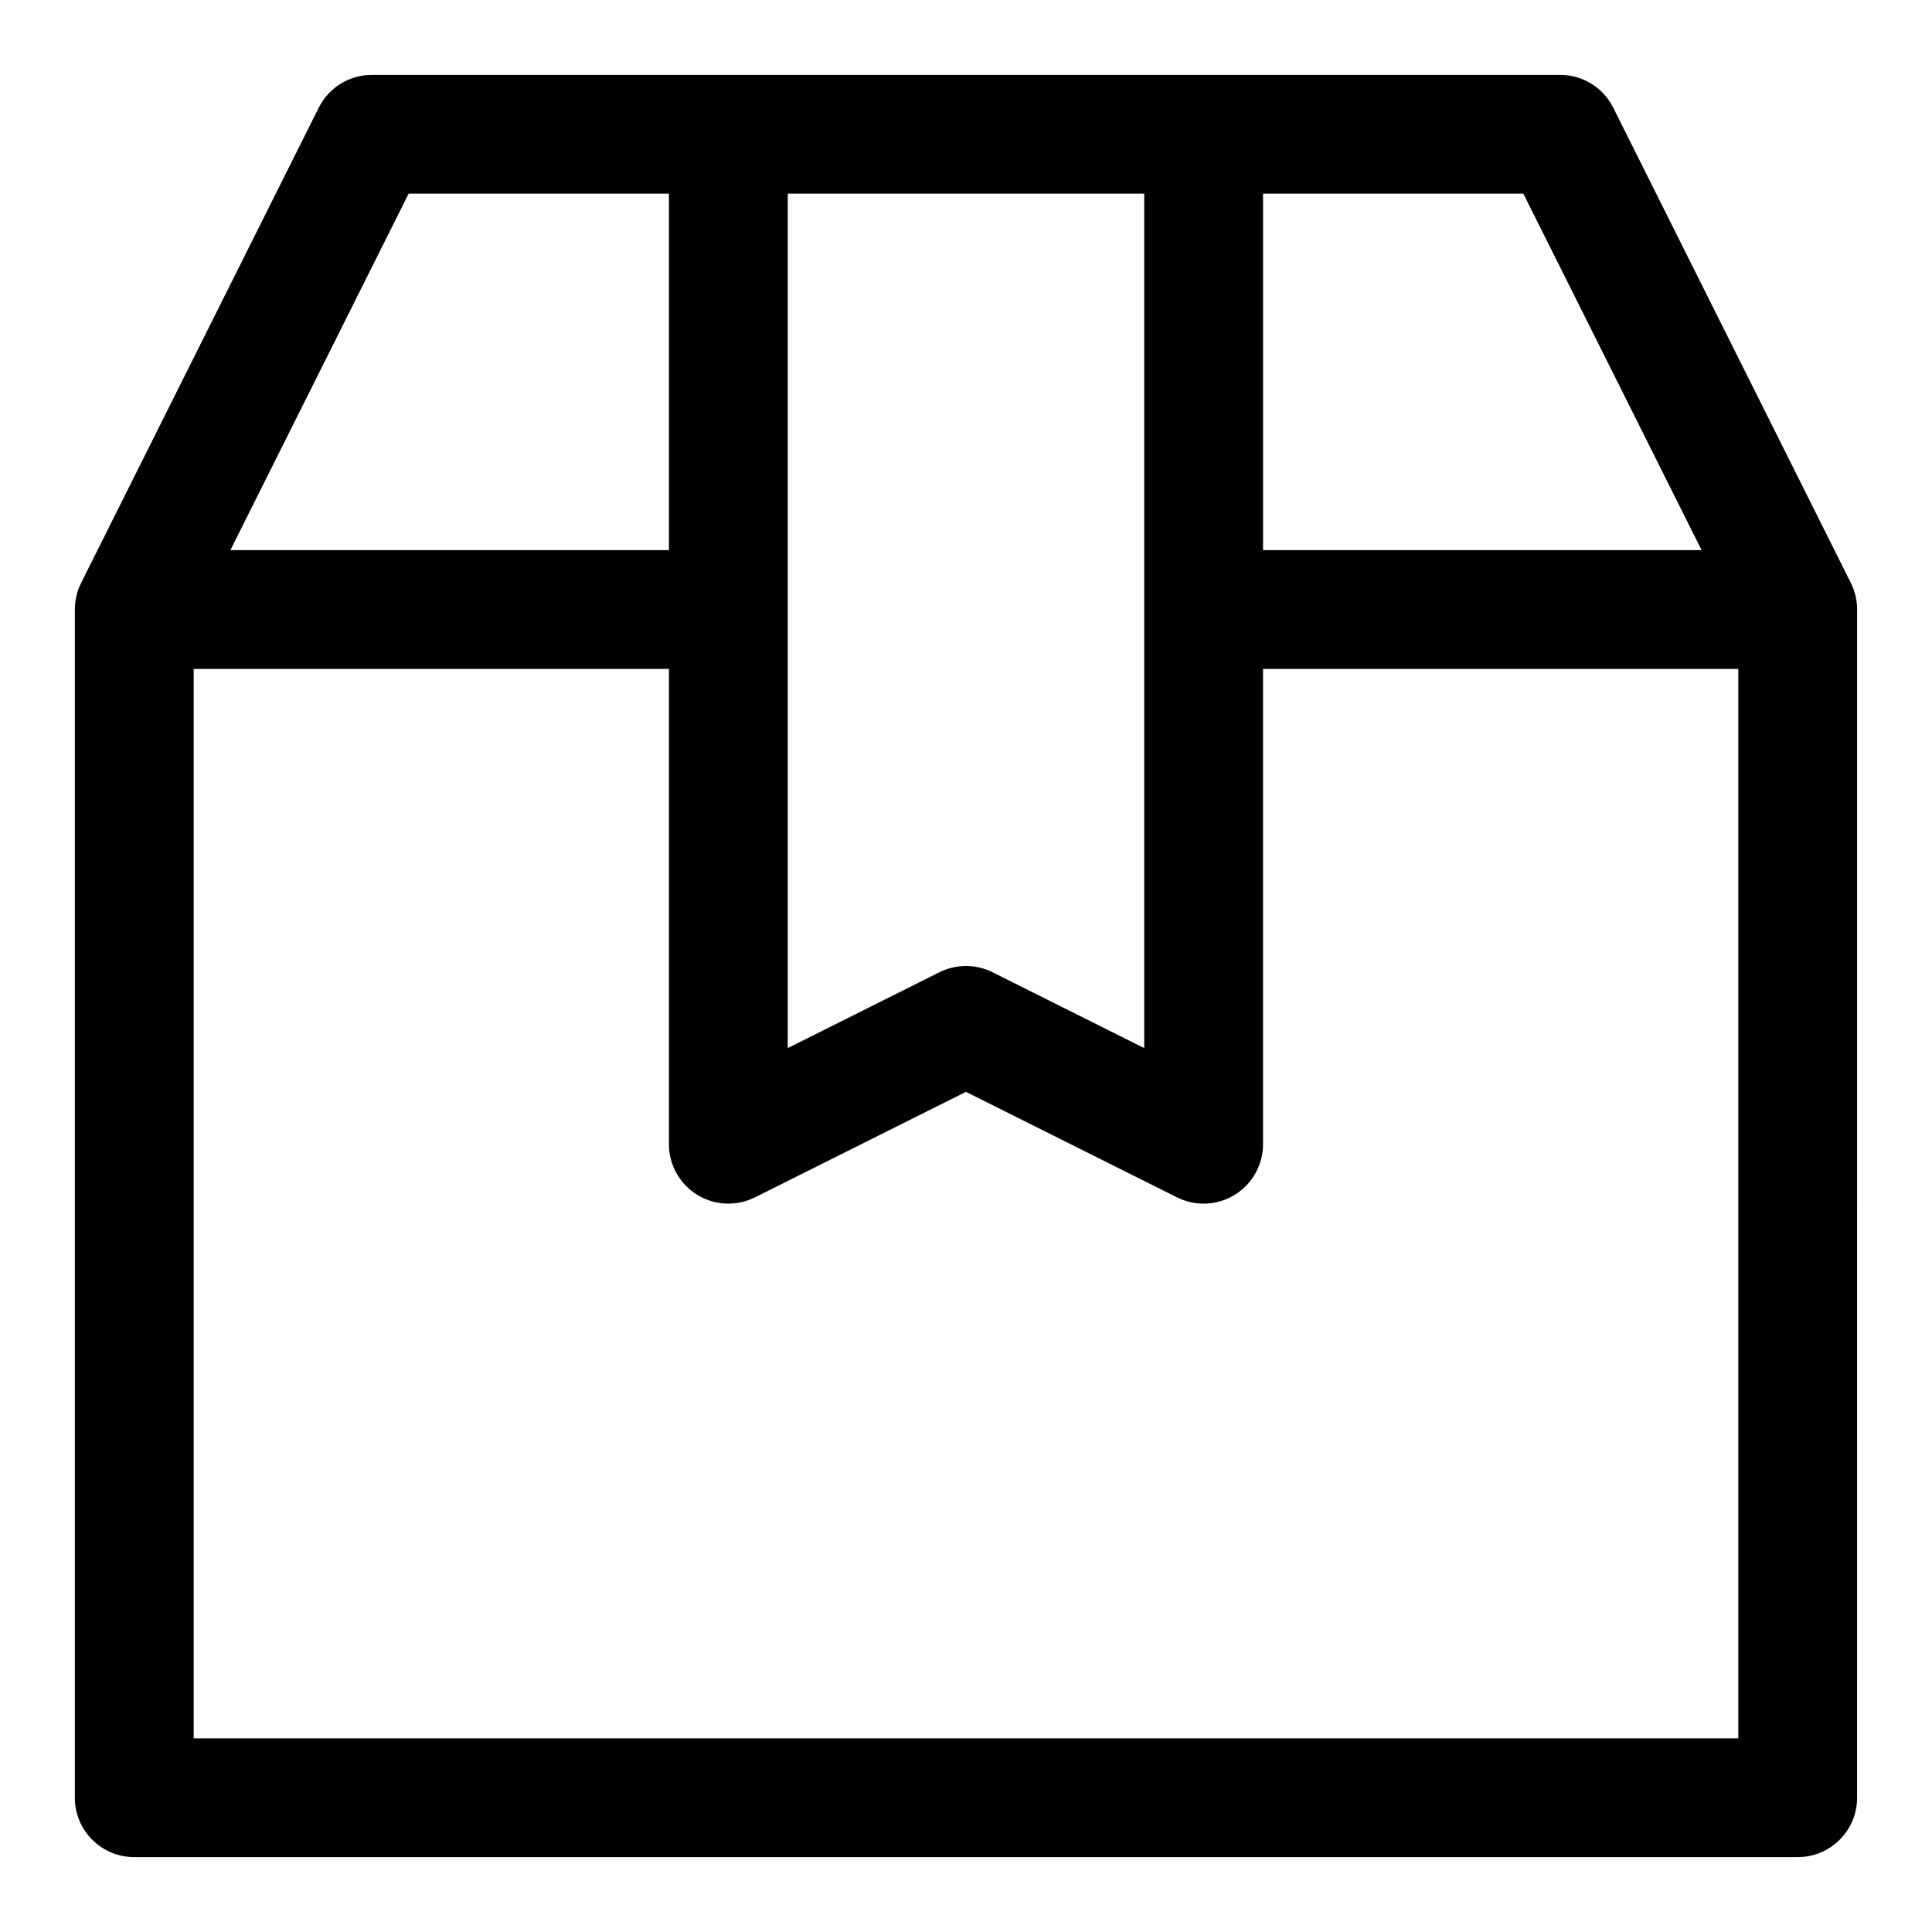 <?xml version="1.0" encoding="UTF-8"?>
<!-- Uploaded to: ICON Repo, www.svgrepo.com, Generator: ICON Repo Mixer Tools -->
<svg fill="#000000" width="800px" height="800px" version="1.1" viewBox="144 144 512 512" xmlns="http://www.w3.org/2000/svg">
 <path d="m634.5 298.49-62.977-125.95c-2.668-5.336-8.117-8.703-14.086-8.703h-314.88c-5.965 0-11.418 3.367-14.086 8.703l-62.977 125.95c-1.09 2.184-1.66 4.598-1.66 7.043v314.88c0 8.703 7.051 15.742 15.742 15.742h440.83c8.695 0 15.742-7.043 15.742-15.742l0.008-314.88c0-2.445-0.57-4.859-1.66-7.043zm-39.562-8.703h-116.22v-94.465h68.988zm-147.71-94.465v226.43l-40.191-20.094c-2.211-1.109-4.625-1.66-7.039-1.66s-4.828 0.555-7.043 1.66l-40.191 20.094v-226.43zm-194.94 0h68.988v94.465h-116.22zm-56.965 409.35v-283.39h125.95v125.95c0 5.457 2.828 10.516 7.465 13.391 4.66 2.875 10.449 3.121 15.32 0.691l55.938-27.965 55.934 27.969c2.223 1.105 4.637 1.66 7.043 1.66 2.875 0 5.75-0.785 8.281-2.352 4.633-2.879 7.461-7.938 7.461-13.395v-125.95h125.95v283.39z"/>
</svg>